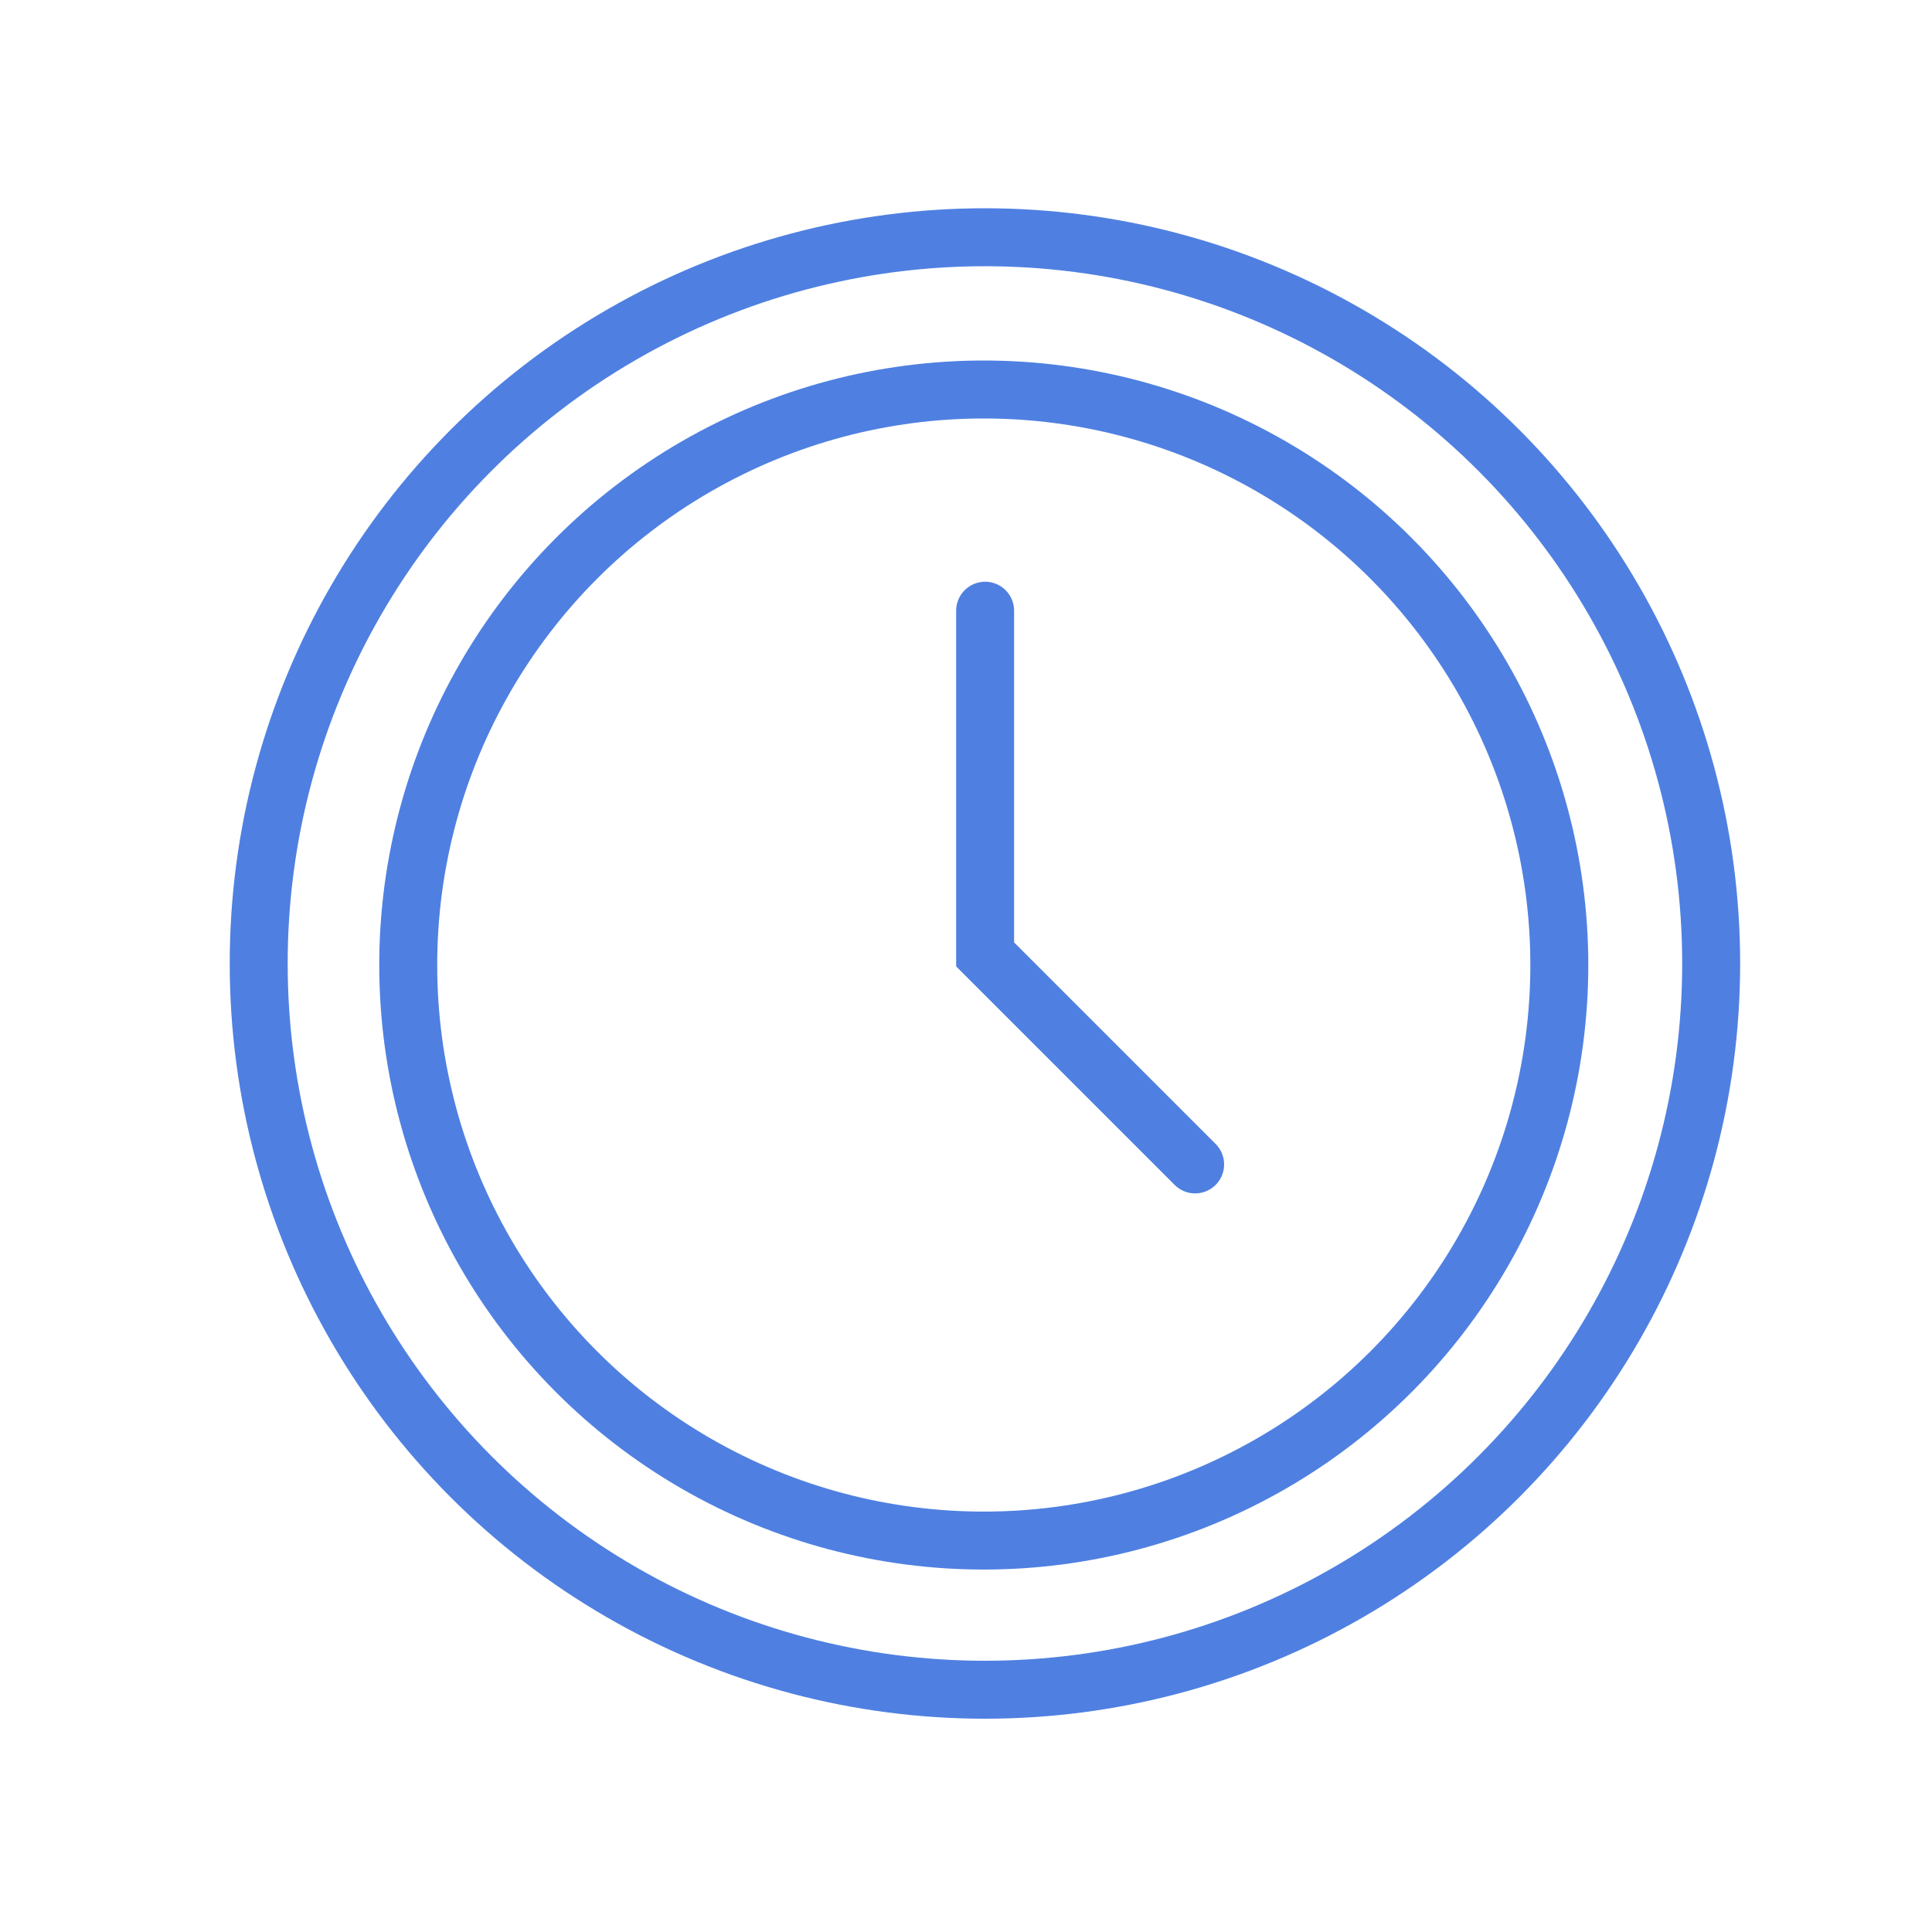 <?xml version="1.0" encoding="UTF-8"?> <svg xmlns="http://www.w3.org/2000/svg" id="Layer_1" data-name="Layer 1" viewBox="0 0 100 100"><defs><style>.cls-1{fill:none;stroke:#4f80e1;stroke-linecap:round;stroke-width:3px;}</style></defs><g id="Icon_Large_Generic_Clock--Icon_Large_Generic_Clock" data-name="Icon/Large/Generic/Clock--Icon/Large/Generic/Clock"><g id="Icon_Large_Generic_Clock--Master-Icons_Generic---Clock" data-name="Icon/Large/Generic/Clock--Master-Icons_Generic---Clock"><g id="Icon_Large_Generic_Clock--Group" data-name="Icon/Large/Generic/Clock--Group"><circle id="Icon_Large_Generic_Clock--Oval" data-name="Icon/Large/Generic/Clock--Oval" class="cls-1" cx="50.98" cy="49.87" r="37.59"></circle><circle id="Icon_Large_Generic_Clock--Oval-2" data-name="Icon/Large/Generic/Clock--Oval" class="cls-1" cx="50.92" cy="49.95" r="29.79"></circle><polyline id="Icon_Large_Generic_Clock--Path" data-name="Icon/Large/Generic/Clock--Path" class="cls-1" points="61.86 60.27 50.99 49.4 50.99 31.61"></polyline></g></g></g></svg> 